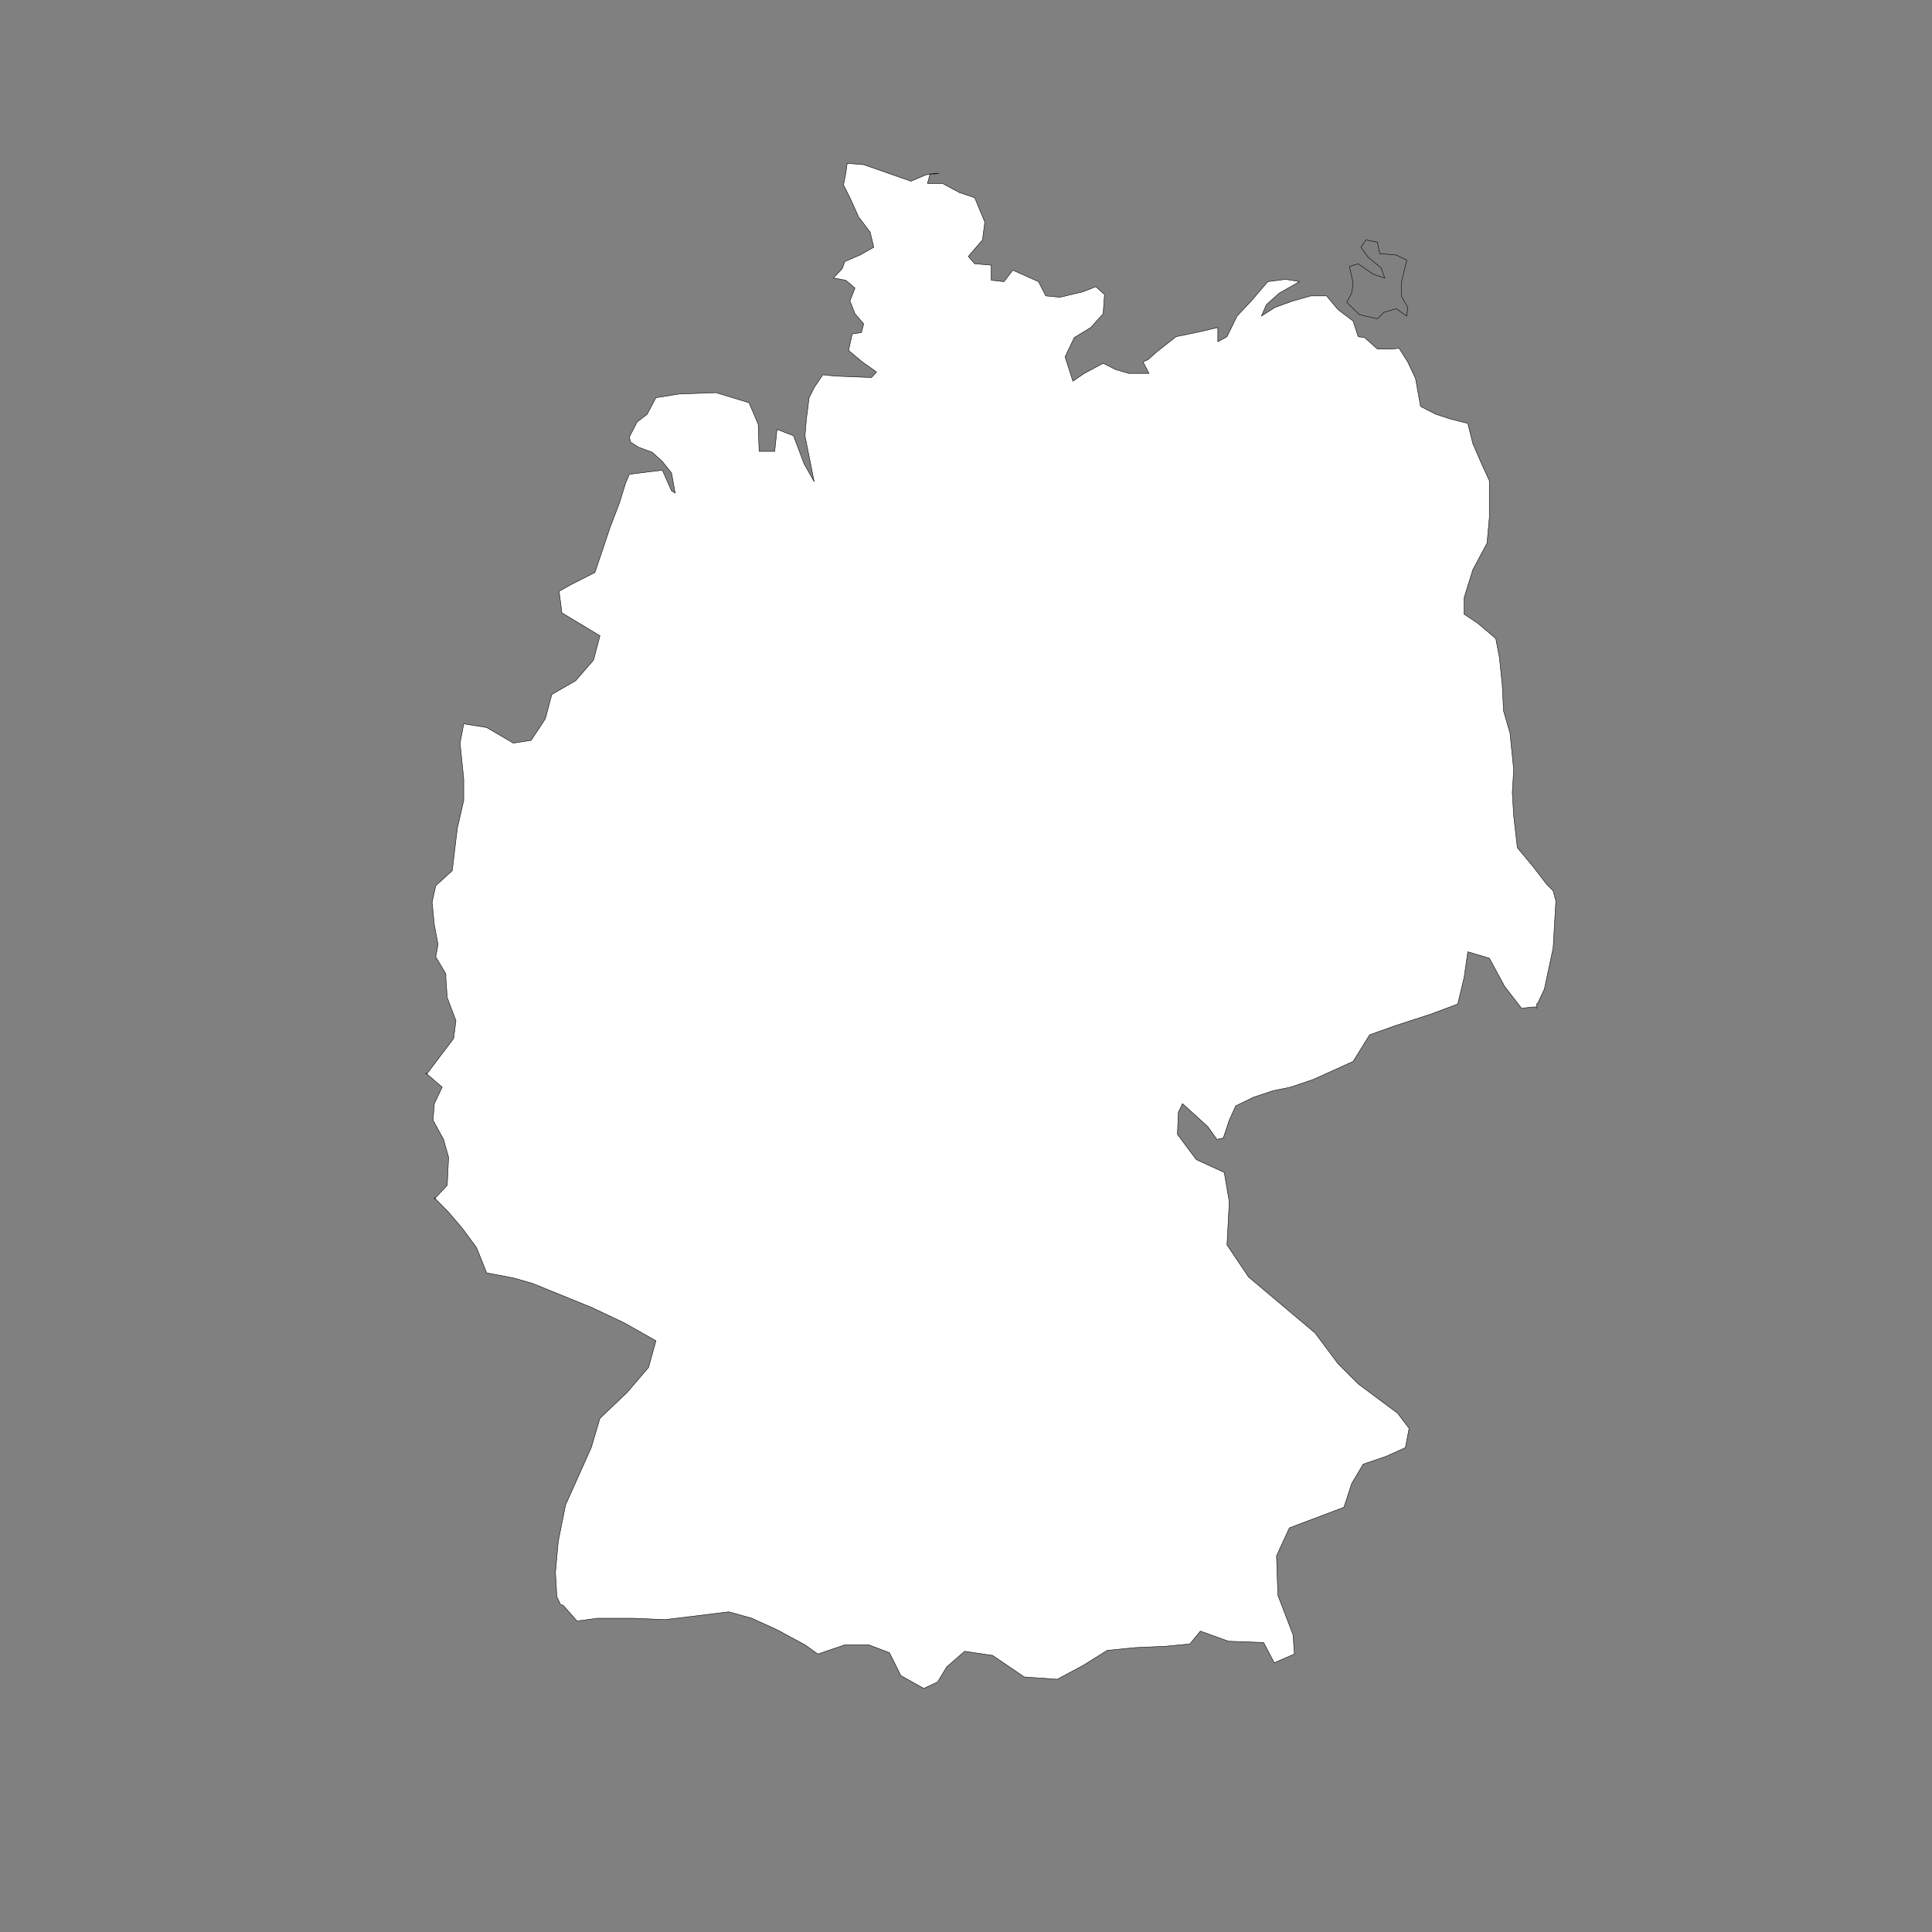 <svg xmlns="http://www.w3.org/2000/svg" width="4212" height="4212" fill-rule="evenodd" stroke-linecap="round" preserveAspectRatio="none"><rect width="100%" height="100%" fill="#808080" stroke="none"/><path d="m2330 803 9 28 25-17 41-22 28 14 28 8h44l-13-25 11-5 19-17 42-33 53-11 38-9v31l20-11 22-45 31-33 36-42 39-5 30 5-44 25-28 25-11 25 30-19 39-14 39-11h34l25 30 33 25 11 34 14 2 28 25h33l14-2 19 30 17 36 11 61 33 17 34 11 36 9 11 44 19 44 17 37v80l-5 56-31 58-19 61v36l30 20 39 33 8 42 6 58 3 58 14 48 8 80-3 50 3 50 8 70 34 41 30 39 14 14 6 22-6 103-19 89-14 30-3 3v9l-3-3-30 3-37-48-33-61-47-14-8 56-14 58-59 22-77 25-56 20-36 58-86 39-50 17-39 8-42 14-39 19-14 31-13 39-14 3-20-28-55-50-9 19-2 48 41 55 61 28 11 64-5 94 47 70 145 122 50 67 44 44 86 64 25 33-8 42-42 19-50 17-25 42-17 52-119 45-28 61 3 86 33 86 3 42-44 19-23-44-77-3-61-22-23 28-52 5-67 3-61 6-53 33-56 30-72-5-69-47-61-9-39 34-20 33-30 14-50-28-25-50-45-17h-52l-59 20-28-20-61-33-55-25-50-14-139 17-70-3h-77l-45 6-30-34-6-2-8-17-3-53 6-67 16-80 56-125 19-64 59-56 47-55 16-58-69-39-72-34-128-52-42-12-58-11-22-55-31-42-28-33-33-34v3l28-30 3-61-11-39-23-42 3-36 17-36-36-31 2 3 59-78 5-39-19-50-3-44v-8l-22-37 5-27-8-42-5-50 8-36 36-33 11-92 14-61v-47l-8-78 8-42 50 8 58 34 39-6 31-47 14-53 52-30 39-45 14-53-83-50-6-47 25-14 53-27 17-50 16-48 20-52 14-45 8-19 72-9 20 45 8 5-8-44-20-25-22-20-30-11-17-11-3-11 17-33 22-17 19-36 50-8 81-3 72 22 20 47 2 59h34l5-48 36 14 23 61 22 39-20-100 3-36 6-47 11-22 19-28 28 3 78 3 11-12-31-22-30-25 8-36 20-3 5-19-19-22-11-28 11-28-20-17-27-5 19-20 6-16 33-14 30-17-8-33-25-33-19-42-14-28 5-25 3-22 36 3 103 36 33-14 28-3h-19l-6 22h33l37 20 33 11 22 53-5 39-31 36 14 16 36 3v33l28 3 19-25 56 25 16 31 31 3 50-12 28-11 19 17-3 42-27 30-36 22-20 42 8 25z" style="stroke:none;fill:#fff"/><path fill="none" d="m2330 803 9 28 25-17 41-22 28 14 28 8h44l-13-25 11-5 19-17 42-33 53-11 38-9v31l20-11 22-45 31-33 36-42 39-5 30 5-44 25-28 25-11 25 30-19 39-14 39-11h34l25 30 33 25 11 34 14 2 28 25h33l14-2 19 30 17 36 11 61 33 17 34 11 36 9 11 44 19 44 17 37v80l-5 56-31 58-19 61v36l30 20 39 33 8 42 6 58 3 58 14 48 8 80-3 50 3 50 8 70 34 41 30 39 14 14 6 22-6 103-19 89-14 30-3 3v9l-3-3-30 3-37-48-33-61-47-14-8 56-14 58-59 22-77 25-56 20-36 58-86 39-50 17-39 8-42 14-39 19-14 31-13 39-14 3-20-28-55-50-9 19-2 48 41 55 61 28 11 64-5 94 47 70 145 122 50 67 44 44 86 64 25 33-8 42-42 19-50 17-25 42-17 52-119 45-28 61 3 86 33 86 3 42-44 19-23-44-77-3-61-22-23 28-52 5-67 3-61 6-53 33-56 30-72-5-69-47-61-9-39 34-20 33-30 14-50-28-25-50-45-17h-52l-59 20-28-20-61-33-55-25-50-14-139 17-70-3h-77l-45 6-30-34-6-2-8-17-3-53 6-67 16-80 56-125 19-64 59-56 47-55 16-58-69-39-72-34-128-52-42-12-58-11-22-55-31-42-28-33-33-34v3l28-30 3-61-11-39-23-42 3-36 17-36-36-31 2 3 59-78 5-39-19-50-3-44v-8l-22-37 5-27-8-42-5-50 8-36 36-33 11-92 14-61v-47l-8-78 8-42 50 8 58 34 39-6 31-47 14-53 52-30 39-45 14-53-83-50-6-47 25-14 53-27 17-50 16-48 20-52 14-45 8-19 72-9 20 45 8 5-8-44-20-25-22-20-30-11-17-11-3-11 17-33 22-17 19-36 50-8 81-3 72 22 20 47 2 59h34l5-48 36 14 23 61 22 39-20-100 3-36 6-47 11-22 19-28 28 3 78 3 11-12-31-22-30-25 8-36 20-3 5-19-19-22-11-28 11-28-20-17-27-5 19-20 6-16 33-14 30-17-8-33-25-33-19-42-14-28 5-25 3-22 36 3 103 36 33-14 28-3h-19l-6 22h33l37 20 33 11 22 53-5 39-31 36 14 16 36 3v33l28 3 19-25 56 25 16 31 31 3 50-12 28-11 19 17-3 42-27 30-36 22-20 42 8 25m725-186v28l14 25-2 19-23-16-27 8-14 14-39-9-28-27 11-20 3-22-8-36 19-6 33 23 25 8-8-22-28-23-16-22 11-16 25 5 5 25 36 3 23 11-12 50" style="stroke:#000;stroke-width:1;stroke-linejoin:round"/></svg>

